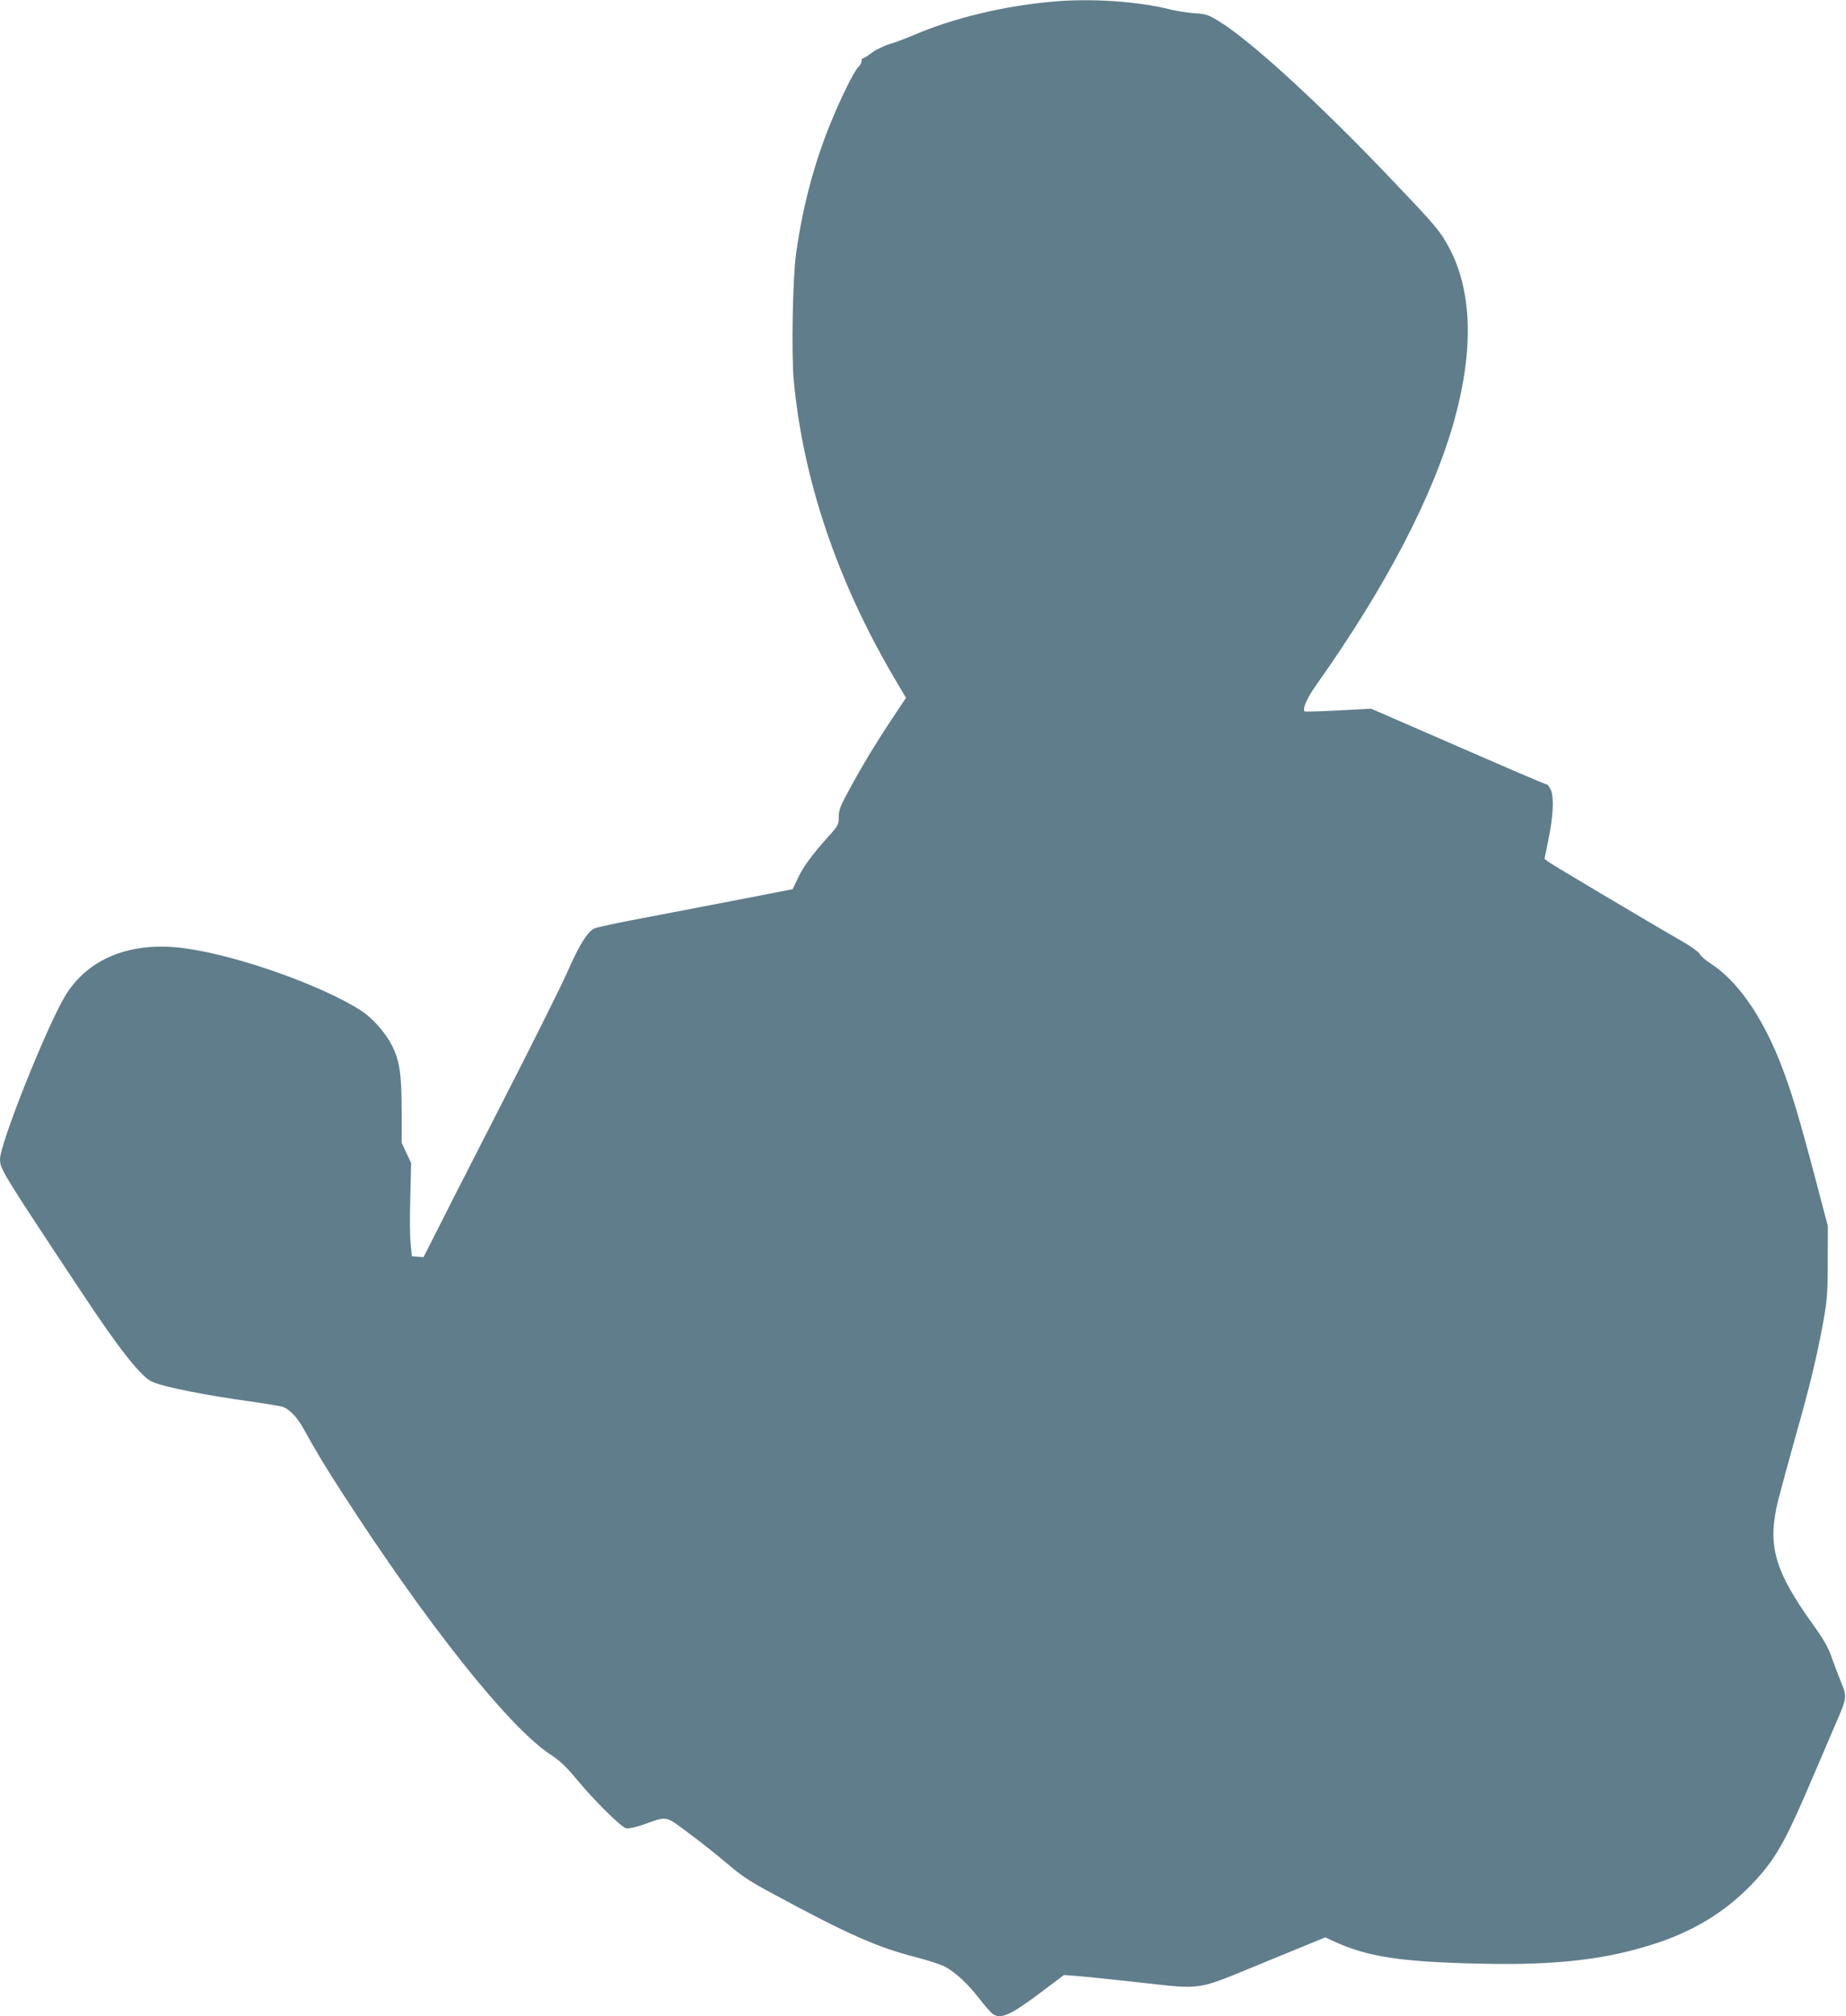 <?xml version="1.0" standalone="no"?>
<!DOCTYPE svg PUBLIC "-//W3C//DTD SVG 20010904//EN"
 "http://www.w3.org/TR/2001/REC-SVG-20010904/DTD/svg10.dtd">
<svg version="1.0" xmlns="http://www.w3.org/2000/svg"
 width="1172pt" height="1280pt" viewBox="0 0 1172 1280"
 preserveAspectRatio="xMidYMid meet">
<g transform="translate(0,1280) scale(0.1,-0.1)"
fill="#607d8b" stroke="none">
<path d="M6675 12789 c-312 -29 -621 -104 -870 -210 -49 -21 -120 -48 -157
-59 -37 -11 -88 -36 -113 -55 -25 -19 -50 -35 -55 -35 -6 0 -10 -8 -10 -18 0
-11 -10 -27 -21 -38 -12 -10 -50 -77 -84 -149 -160 -332 -257 -656 -311 -1035
-21 -152 -30 -629 -15 -800 58 -631 275 -1276 638 -1893 l75 -127 -95 -143
c-102 -154 -193 -304 -277 -462 -45 -82 -54 -108 -55 -151 0 -49 -4 -56 -60
-118 -109 -122 -165 -197 -199 -270 l-34 -71 -298 -58 c-165 -32 -441 -85
-614 -118 -173 -32 -329 -65 -346 -73 -44 -20 -97 -106 -169 -270 -33 -78
-230 -472 -437 -876 -207 -404 -399 -781 -427 -838 l-52 -103 -37 3 -37 3 -8
80 c-5 44 -6 177 -2 296 l5 216 -30 64 -30 64 0 202 c0 230 -13 319 -59 411
-44 87 -124 178 -200 227 -248 160 -785 350 -1118 395 -342 47 -619 -65 -762
-307 -121 -205 -411 -934 -411 -1032 1 -63 8 -76 516 -842 242 -366 379 -539
450 -571 77 -34 340 -86 639 -127 83 -12 166 -26 186 -31 41 -11 93 -64 131
-131 98 -176 135 -236 246 -409 544 -843 1063 -1495 1326 -1668 59 -38 99 -76
164 -154 114 -138 283 -305 316 -314 18 -4 55 4 114 24 152 54 134 57 284 -55
73 -54 183 -141 245 -194 92 -79 144 -113 295 -194 472 -255 659 -338 907
-401 74 -19 156 -46 182 -60 68 -38 139 -103 214 -199 36 -46 75 -91 87 -100
52 -36 112 -9 308 138 l145 109 80 -6 c44 -3 211 -21 370 -38 449 -49 371 -60
824 125 l385 158 65 -30 c208 -94 418 -126 916 -137 496 -12 823 28 1145 138
232 80 420 198 582 366 136 142 201 250 335 559 63 147 144 334 178 415 96
222 94 208 50 318 -20 51 -48 124 -61 162 -16 47 -49 105 -108 187 -252 350
-297 510 -227 796 17 66 66 248 110 404 91 320 139 520 178 737 23 131 27 175
27 374 l1 225 -63 240 c-122 463 -169 620 -243 808 -116 291 -271 512 -435
618 -34 22 -67 50 -73 63 -7 13 -54 47 -104 76 -230 132 -834 492 -857 509
l-24 19 23 114 c32 152 38 271 18 321 -9 20 -21 37 -26 37 -10 0 -251 104
-911 392 l-205 89 -209 -11 c-114 -6 -211 -9 -213 -6 -16 15 15 85 74 168 445
628 745 1205 878 1687 124 451 110 825 -40 1098 -54 99 -85 135 -348 411 -472
497 -917 904 -1118 1023 -59 36 -77 41 -146 45 -43 3 -112 14 -153 24 -214 53
-508 72 -755 49z"/>
</g>
</svg>
